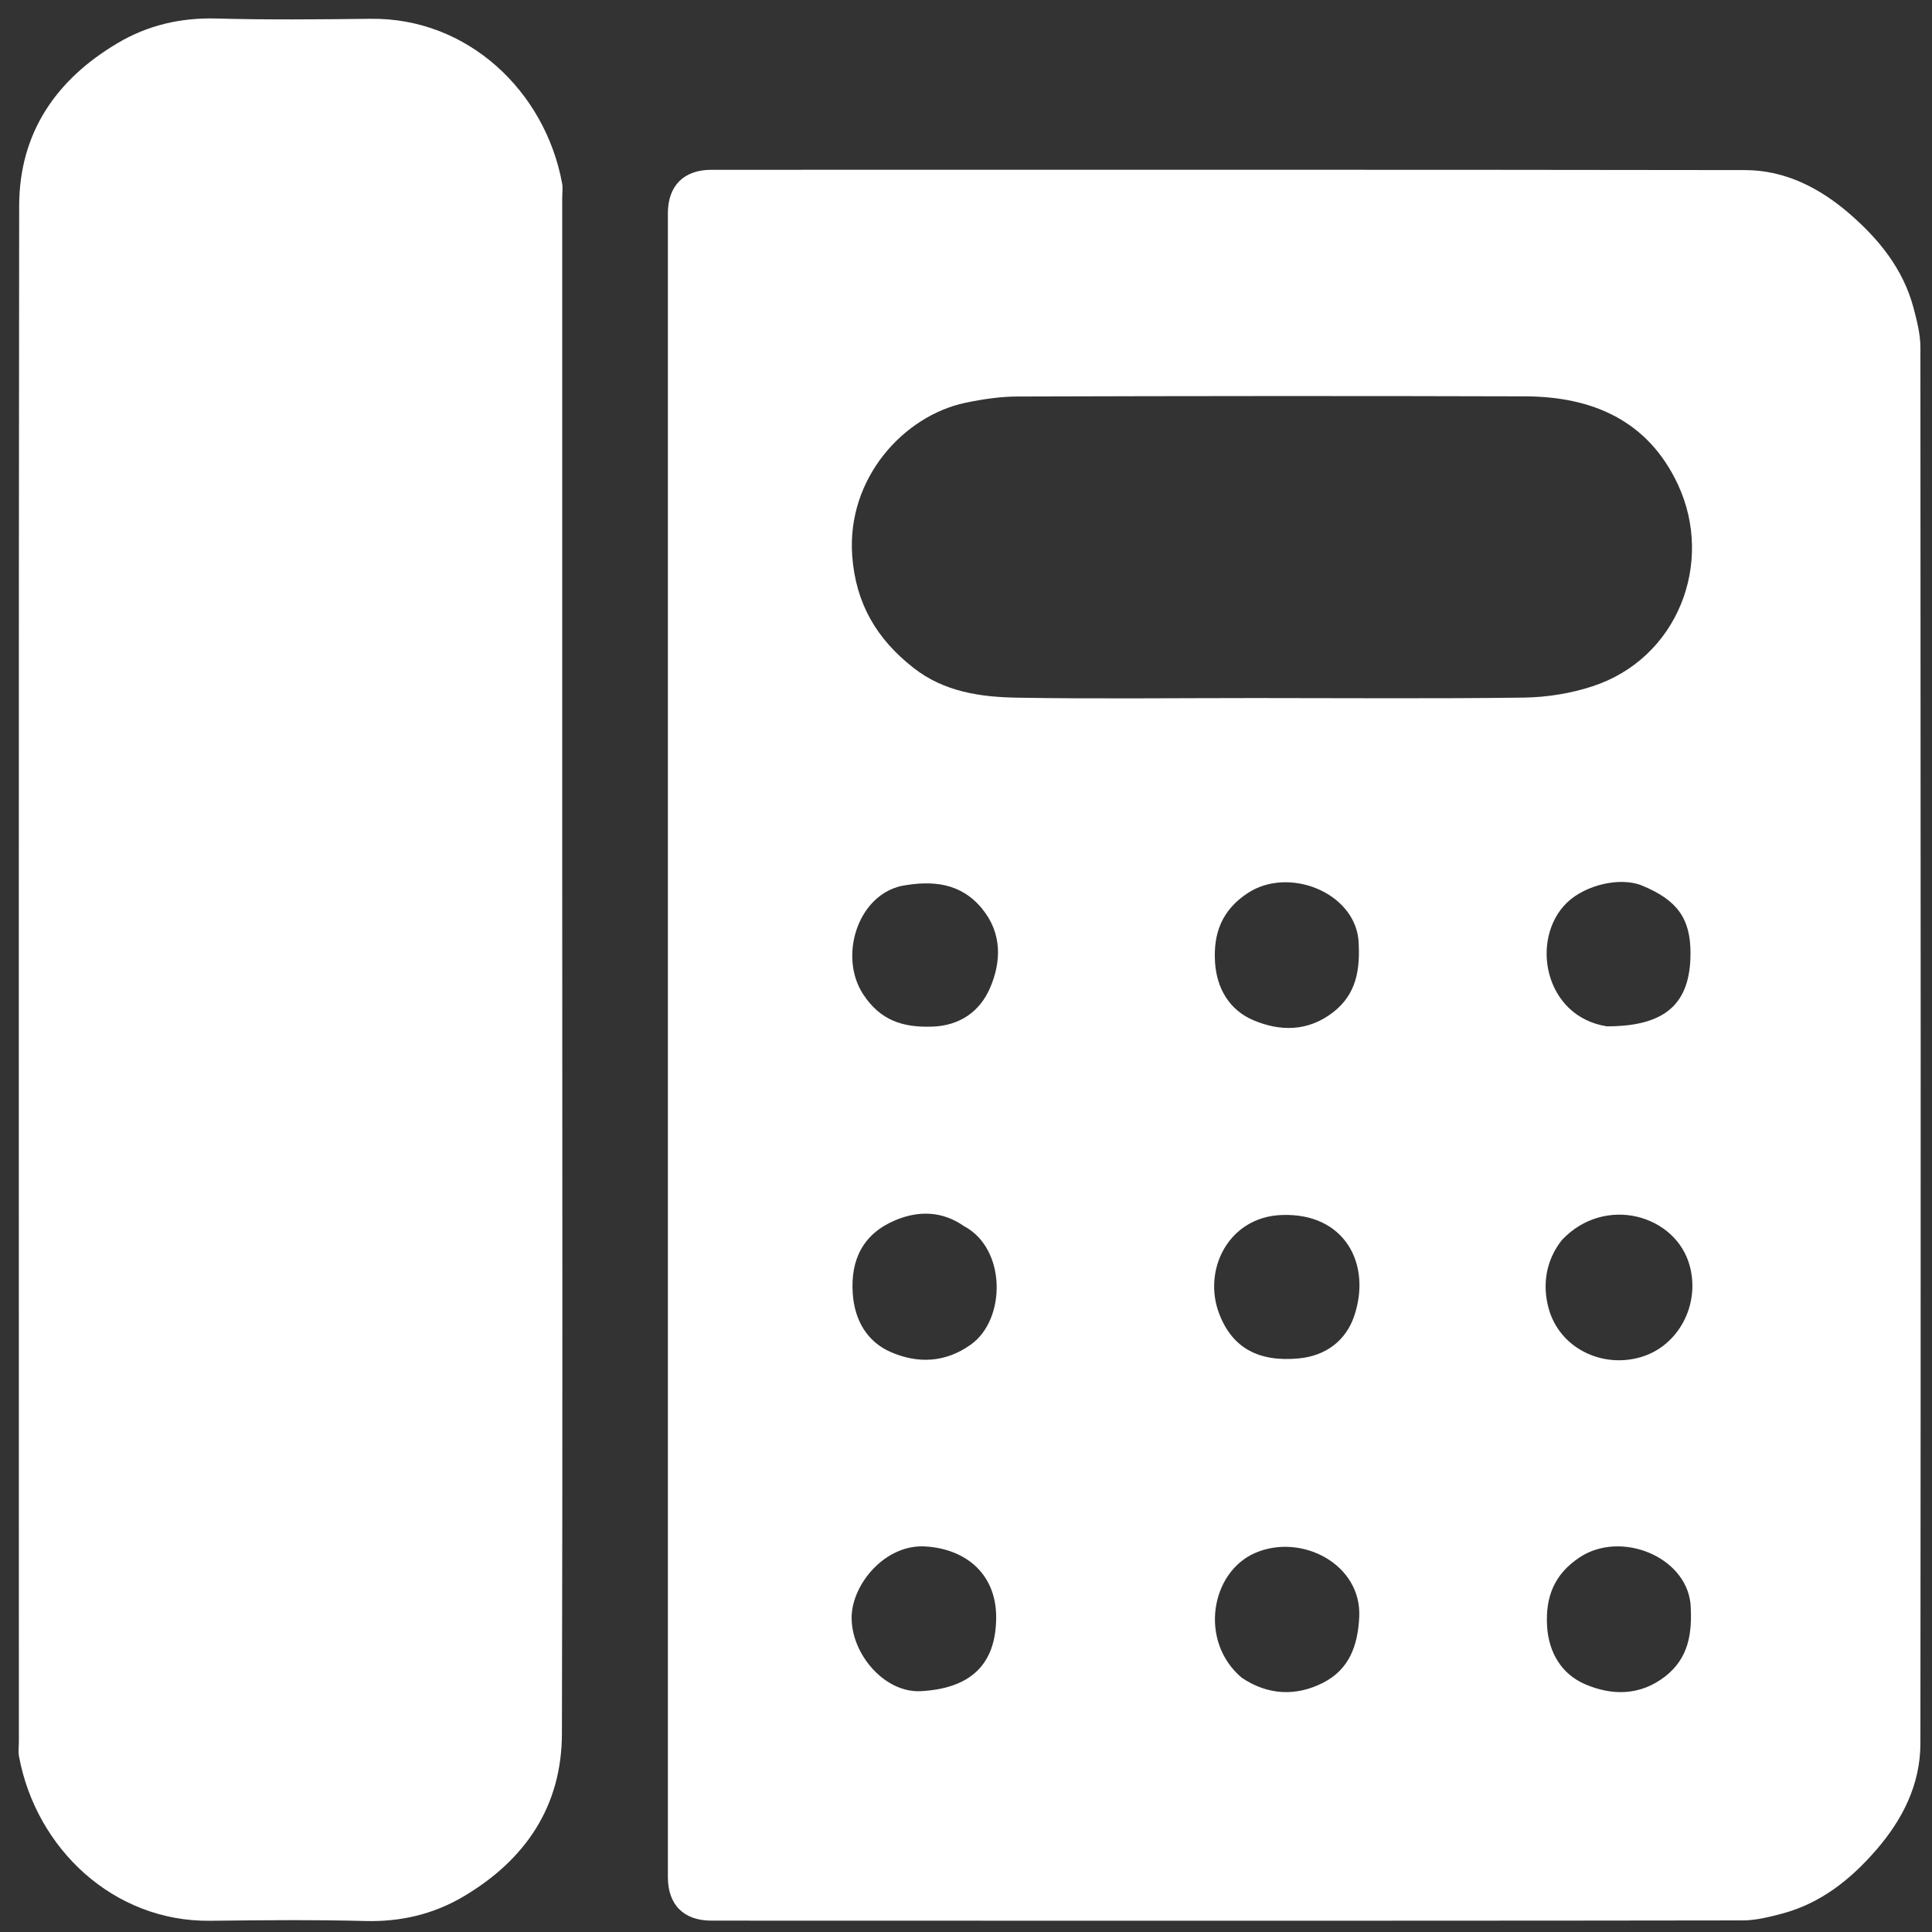 <svg xmlns="http://www.w3.org/2000/svg" width="26" height="26" viewBox="0 0 26 26" fill="none"><rect x="0" y="0" width="26" height="26" fill="#333333" stroke="none"/><g clip-path="url(#clip0_98_33)"><path d="M13.965 25.848C12.484 25.848 11.029 25.848 9.574 25.847C9.201 25.847 8.988 25.634 8.988 25.26C8.988 17.797 8.988 10.334 8.988 2.872C8.988 2.499 9.202 2.285 9.575 2.285C14.212 2.285 18.849 2.282 23.485 2.289C24.02 2.29 24.483 2.526 24.885 2.872C25.287 3.219 25.613 3.621 25.752 4.145C25.797 4.318 25.844 4.498 25.844 4.675C25.848 10.937 25.85 17.198 25.844 23.459C25.844 24.014 25.605 24.488 25.243 24.903C24.9 25.297 24.502 25.613 23.988 25.751C23.815 25.797 23.635 25.843 23.458 25.844C20.302 25.849 17.146 25.848 13.965 25.848ZM16.885 9.394C18.094 9.394 19.303 9.404 20.512 9.388C20.82 9.383 21.139 9.332 21.431 9.236C22.577 8.862 23.073 7.576 22.581 6.521C22.179 5.659 21.43 5.337 20.526 5.334C18.251 5.327 15.976 5.329 13.701 5.336C13.464 5.336 13.223 5.372 12.99 5.421C12.161 5.596 11.391 6.438 11.469 7.484C11.517 8.128 11.803 8.605 12.295 8.989C12.706 9.311 13.196 9.381 13.688 9.389C14.737 9.407 15.785 9.394 16.885 9.394ZM12.123 11.924C11.53 12.066 11.29 12.881 11.615 13.379C11.847 13.734 12.152 13.829 12.543 13.816C12.919 13.804 13.186 13.611 13.322 13.299C13.477 12.943 13.487 12.557 13.215 12.227C12.935 11.886 12.557 11.841 12.123 11.924ZM18.281 12.642C18.213 12.002 17.338 11.659 16.791 12.019C16.445 12.247 16.328 12.556 16.351 12.946C16.373 13.307 16.549 13.594 16.866 13.729C17.223 13.881 17.601 13.886 17.94 13.623C18.253 13.38 18.31 13.051 18.281 12.642ZM21.625 13.812C22.408 13.812 22.75 13.513 22.75 12.827C22.75 12.361 22.572 12.113 22.099 11.918C21.805 11.797 21.337 11.908 21.089 12.146C20.586 12.632 20.777 13.68 21.625 13.812ZM12.972 16.5C12.681 16.297 12.363 16.29 12.052 16.42C11.62 16.6 11.443 16.947 11.476 17.41C11.501 17.77 11.671 18.058 11.989 18.196C12.346 18.351 12.717 18.343 13.065 18.095C13.54 17.758 13.547 16.804 12.972 16.5ZM17.477 18.281C17.842 18.247 18.109 18.043 18.222 17.717C18.463 17.015 18.099 16.318 17.247 16.351C16.529 16.378 16.18 17.095 16.409 17.684C16.587 18.146 16.945 18.331 17.477 18.281ZM21.02 16.687C20.802 16.962 20.755 17.291 20.84 17.605C20.985 18.139 21.555 18.419 22.083 18.263C22.585 18.115 22.882 17.564 22.74 17.036C22.556 16.349 21.6 16.073 21.02 16.687ZM13.406 21.762C13.406 21.201 13.021 20.85 12.462 20.812C11.915 20.774 11.473 21.314 11.461 21.751C11.448 22.252 11.901 22.784 12.391 22.759C13.044 22.724 13.406 22.416 13.406 21.762ZM16.711 22.578C17.064 22.817 17.447 22.83 17.809 22.644C18.151 22.468 18.273 22.157 18.292 21.759C18.325 21.052 17.52 20.632 16.898 20.896C16.291 21.153 16.131 22.09 16.711 22.578ZM22.75 21.58C22.681 20.939 21.806 20.596 21.26 20.957C20.914 21.185 20.797 21.494 20.82 21.884C20.842 22.244 21.018 22.532 21.335 22.667C21.691 22.819 22.07 22.824 22.409 22.561C22.721 22.317 22.778 21.989 22.75 21.58Z" fill="white"></path><path d="M7.566 11.578C7.566 15.513 7.573 19.423 7.562 23.333C7.559 24.313 7.067 25.032 6.236 25.523C5.831 25.762 5.39 25.865 4.913 25.852C4.22 25.834 3.525 25.841 2.831 25.849C1.527 25.865 0.486 24.877 0.256 23.638C0.244 23.572 0.254 23.503 0.254 23.435C0.254 16.546 0.25 9.657 0.258 2.769C0.26 1.789 0.754 1.07 1.585 0.579C1.99 0.339 2.43 0.237 2.907 0.249C3.601 0.268 4.295 0.261 4.989 0.253C6.293 0.237 7.334 1.225 7.564 2.464C7.577 2.53 7.566 2.599 7.566 2.667C7.566 5.629 7.566 8.591 7.566 11.578Z" fill="white"></path></g><defs><clipPath id="clip0_98_33"><rect width="26" height="26" fill="white"></rect></clipPath></defs></svg>